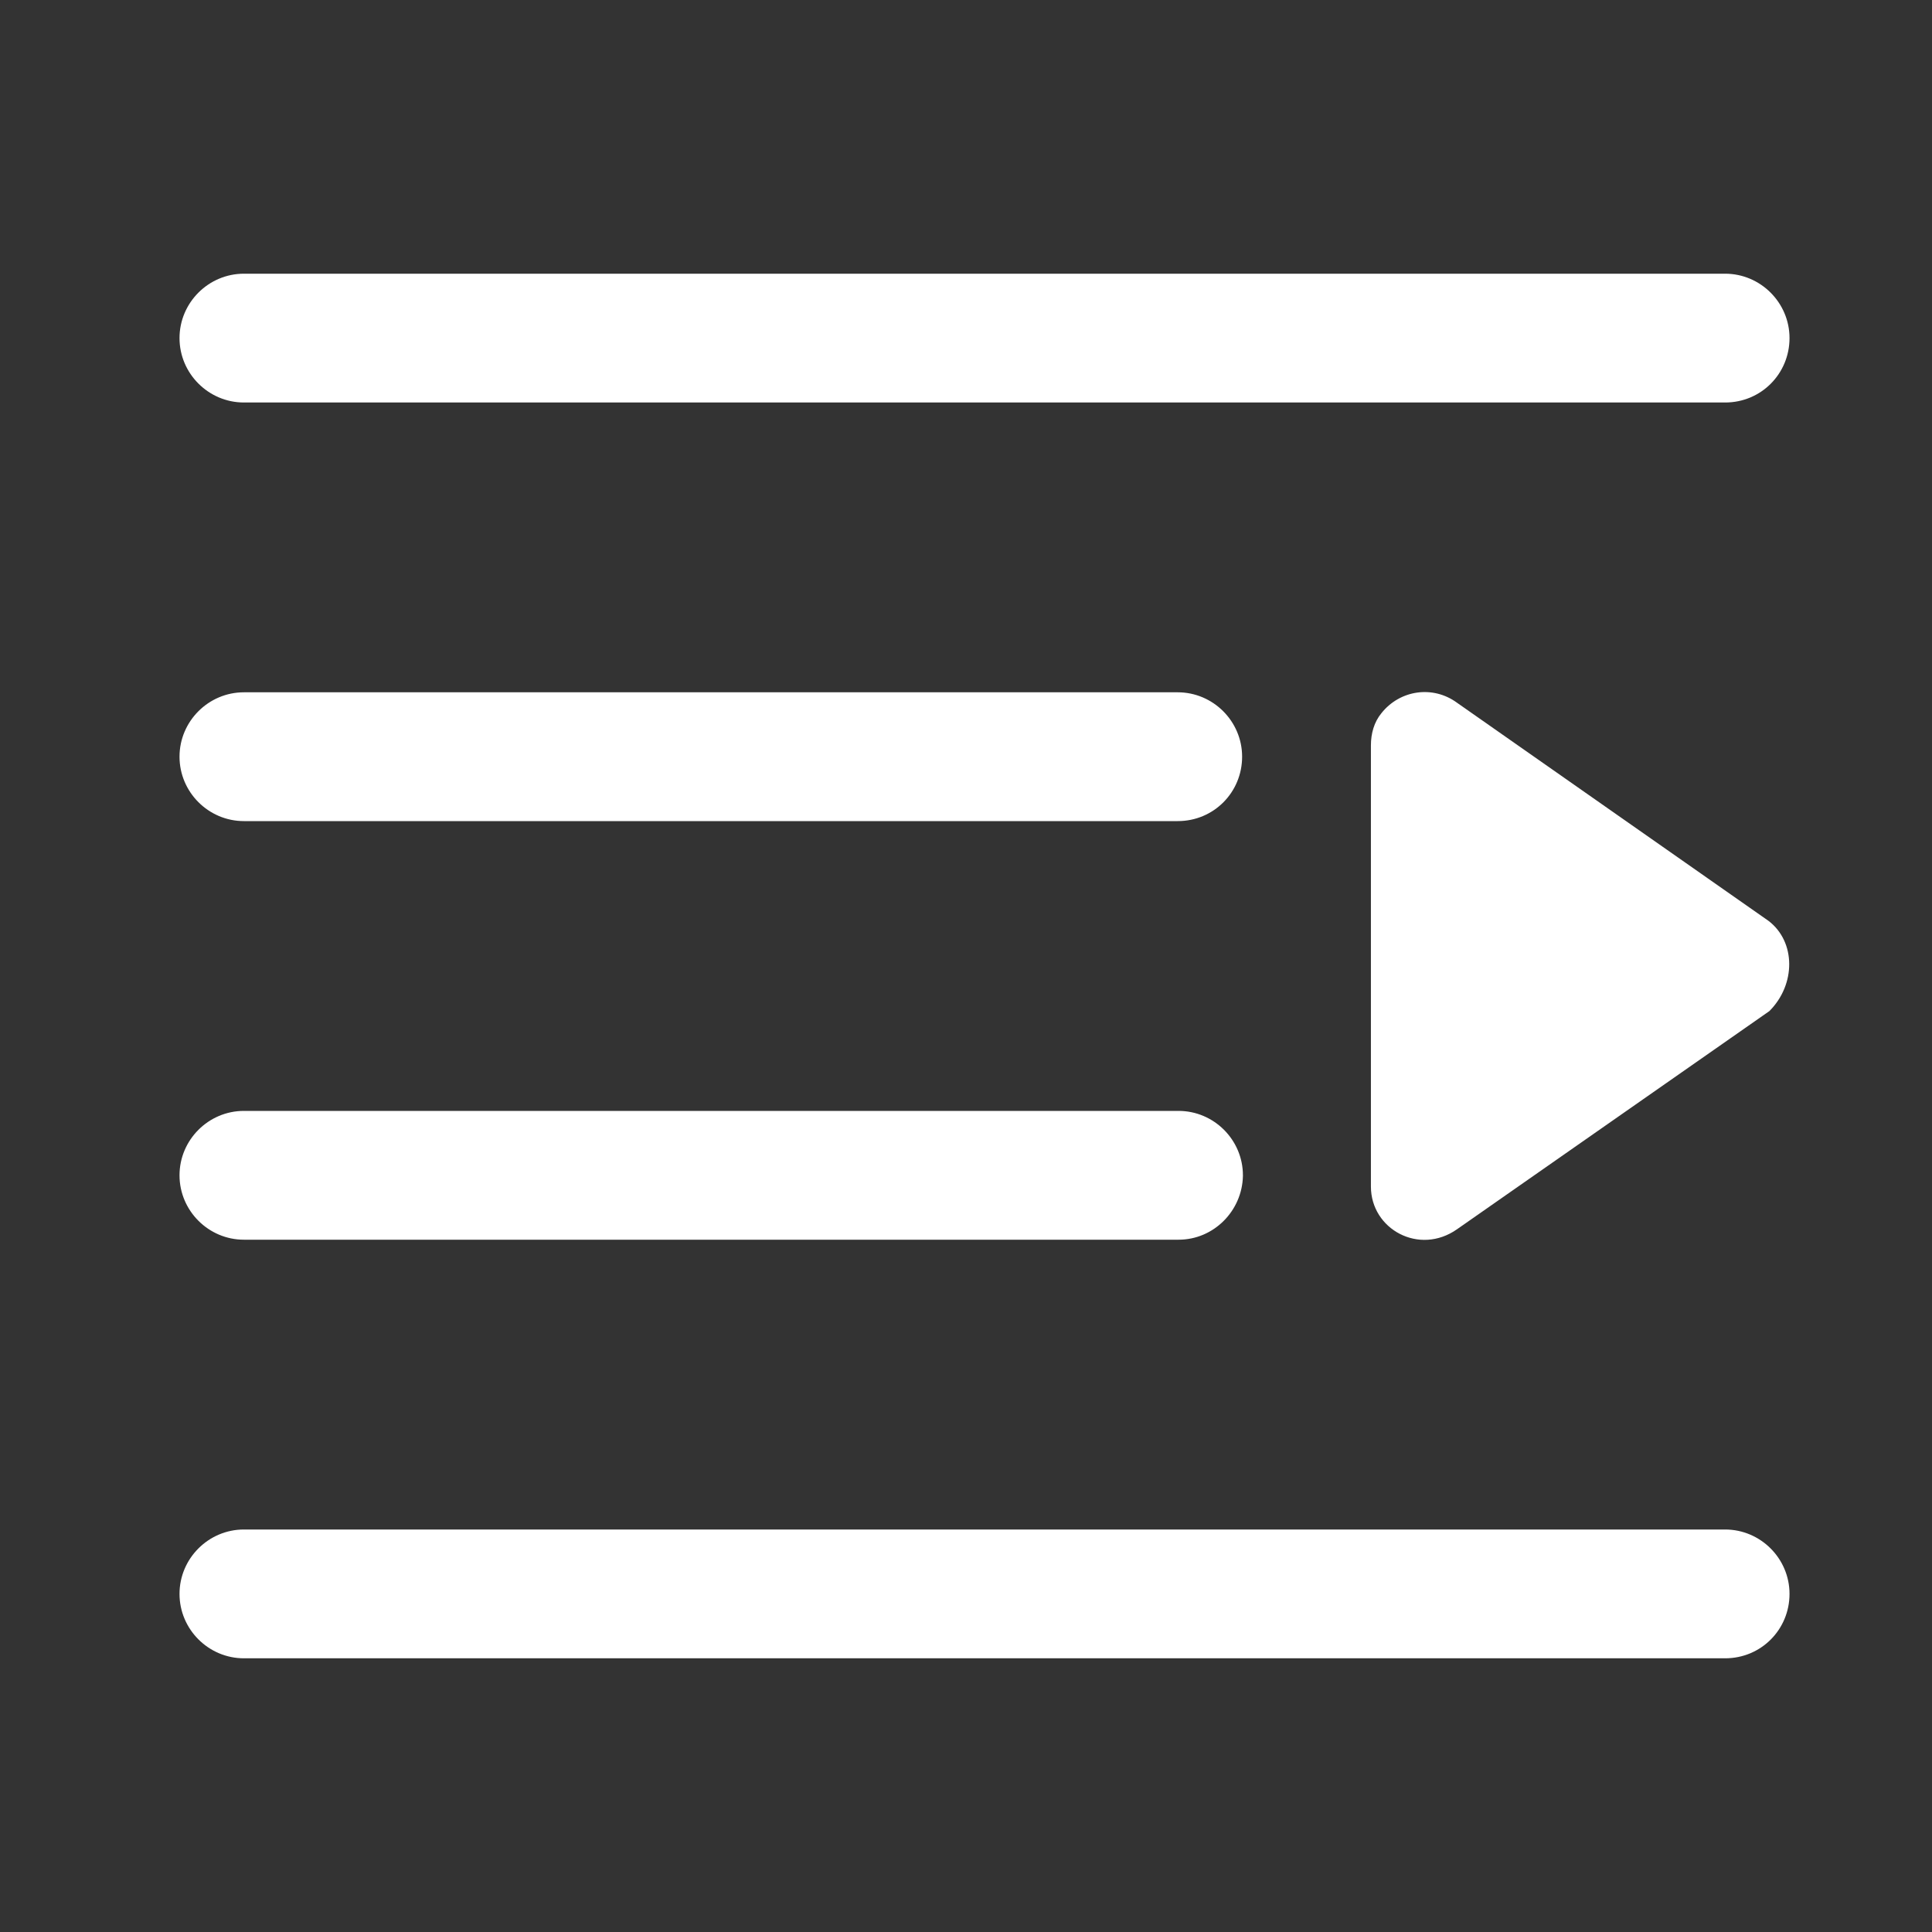 <?xml version="1.0" standalone="no"?><!DOCTYPE svg PUBLIC "-//W3C//DTD SVG 1.1//EN" "http://www.w3.org/Graphics/SVG/1.1/DTD/svg11.dtd"><svg t="1760546000979" class="icon" viewBox="0 0 1024 1024" version="1.1" xmlns="http://www.w3.org/2000/svg" p-id="5116" xmlns:xlink="http://www.w3.org/1999/xlink" width="200" height="200"><rect x="0" y="0" width="1024" height="1024" fill="#333333" stroke="none"/><path d="M937.387 488.107L772.267 372.48c-12.8-9.387-30.294-6.827-40.107 5.547-3.84 4.693-5.547 10.666-5.547 17.066v233.814c0 22.613 25.6 36.693 45.654 22.613l165.546-115.627c14.08-14.08 14.08-36.693-0.426-47.786z m-23.04-274.774H129.28c-18.773 0-34.133-15.36-34.133-34.133s15.36-34.133 34.133-34.133h785.067c18.773 0 34.133 15.36 34.133 34.133s-14.933 34.133-34.133 34.133z m0 665.6H129.28c-18.773 0-34.133-15.36-34.133-34.133s15.36-34.133 34.133-34.133h785.067c18.773 0 34.133 15.36 34.133 34.133s-14.933 34.133-34.133 34.133zM624.213 435.2H129.28c-18.773 0-34.133-15.36-34.133-34.133s15.36-34.134 34.133-34.134h494.933c18.774 0 34.134 15.36 34.134 34.134S643.413 435.2 624.213 435.2z m0.427 221.867H129.28c-18.773 0-34.133-15.36-34.133-34.134s15.36-34.133 34.133-34.133h495.36c18.773 0 34.133 15.36 34.133 34.133v0.427c-0.426 18.347-15.36 33.707-34.133 33.707z" fill="#ffffff" p-id="5117"></path></svg>